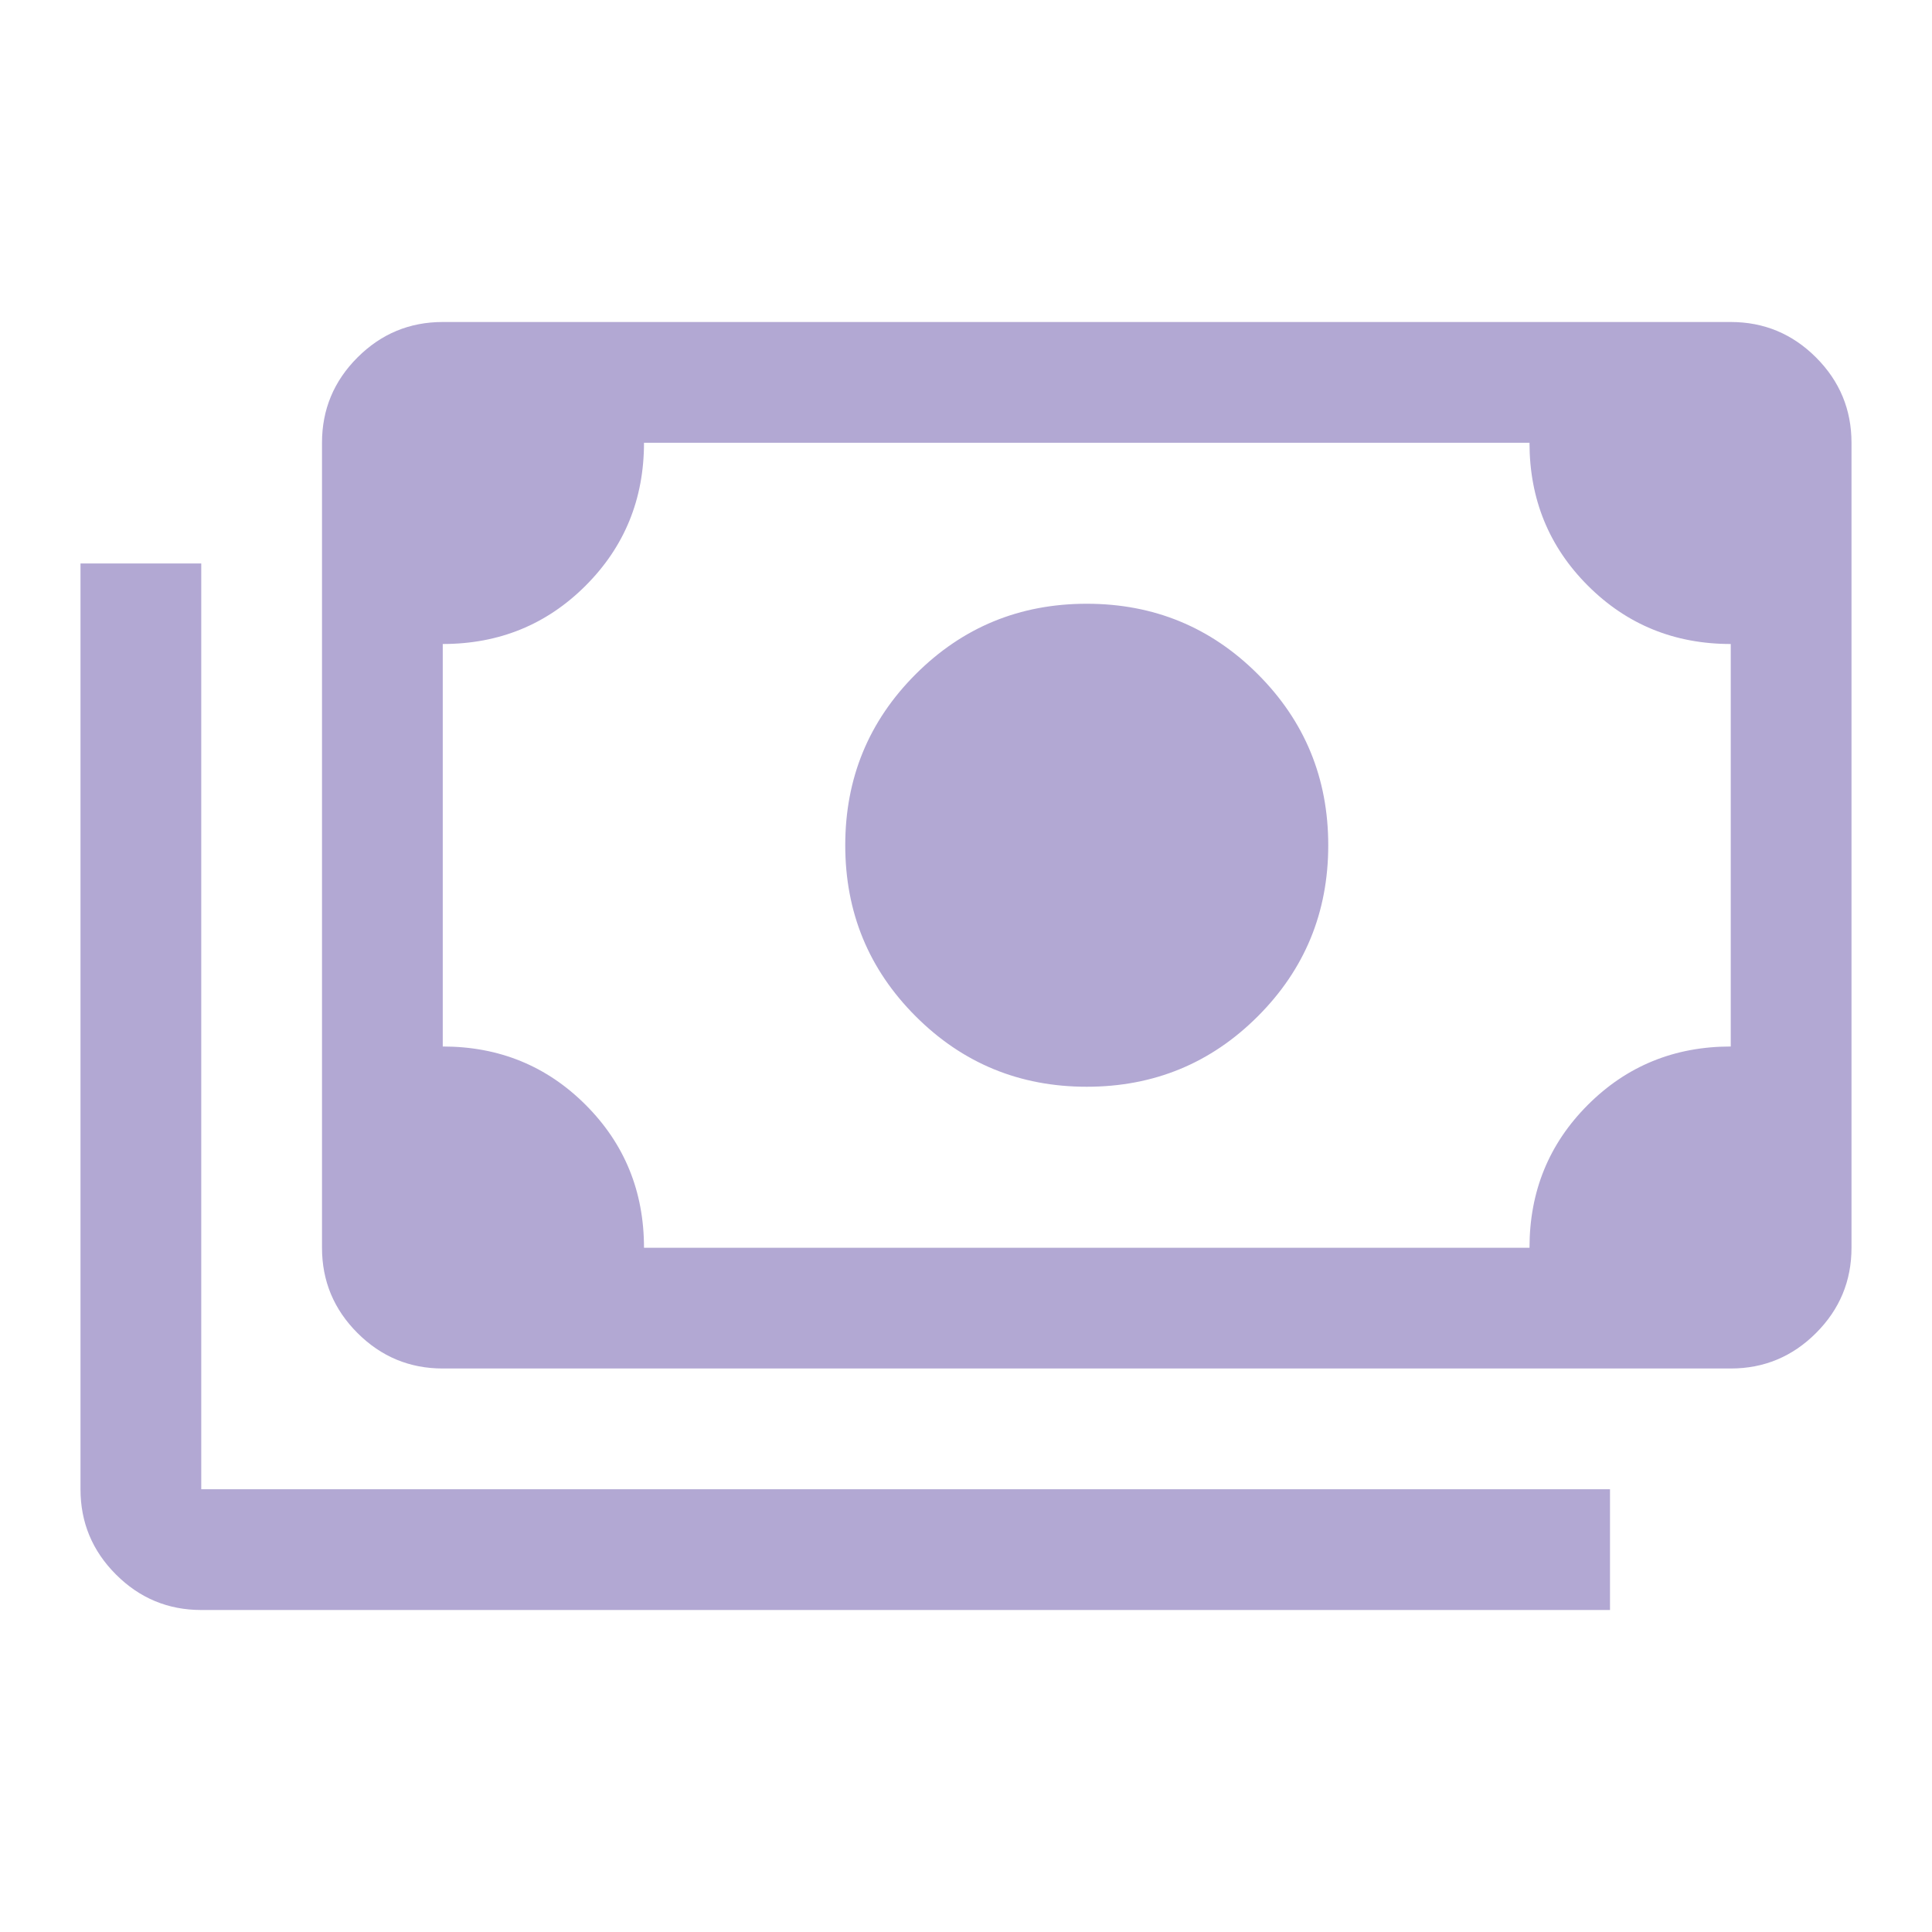 <svg fill="#B2A8D3" width="48px" viewBox="0 -960 960 960" height="48px" xmlns="http://www.w3.org/2000/svg"><path d="M540-420q-50 0-85-35t-35-85q0-50 35-85t85-35q50 0 85 35t35 85q0 50-35 85t-85 35ZM220-280q-24.75 0-42.37-17.63Q160-315.25 160-340v-400q0-24.75 17.63-42.38Q195.25-800 220-800h640q24.75 0 42.38 17.62Q920-764.75 920-740v400q0 24.75-17.62 42.37Q884.75-280 860-280H220Zm100-60h440q0-42 29-71t71-29v-200q-42 0-71-29t-29-71H320q0 42-29 71t-71 29v200q42 0 71 29t29 71Zm480 180H100q-24.75 0-42.37-17.63Q40-195.25 40-220v-460h60v460h700v60ZM220-340v-400 400Z"></path></svg>